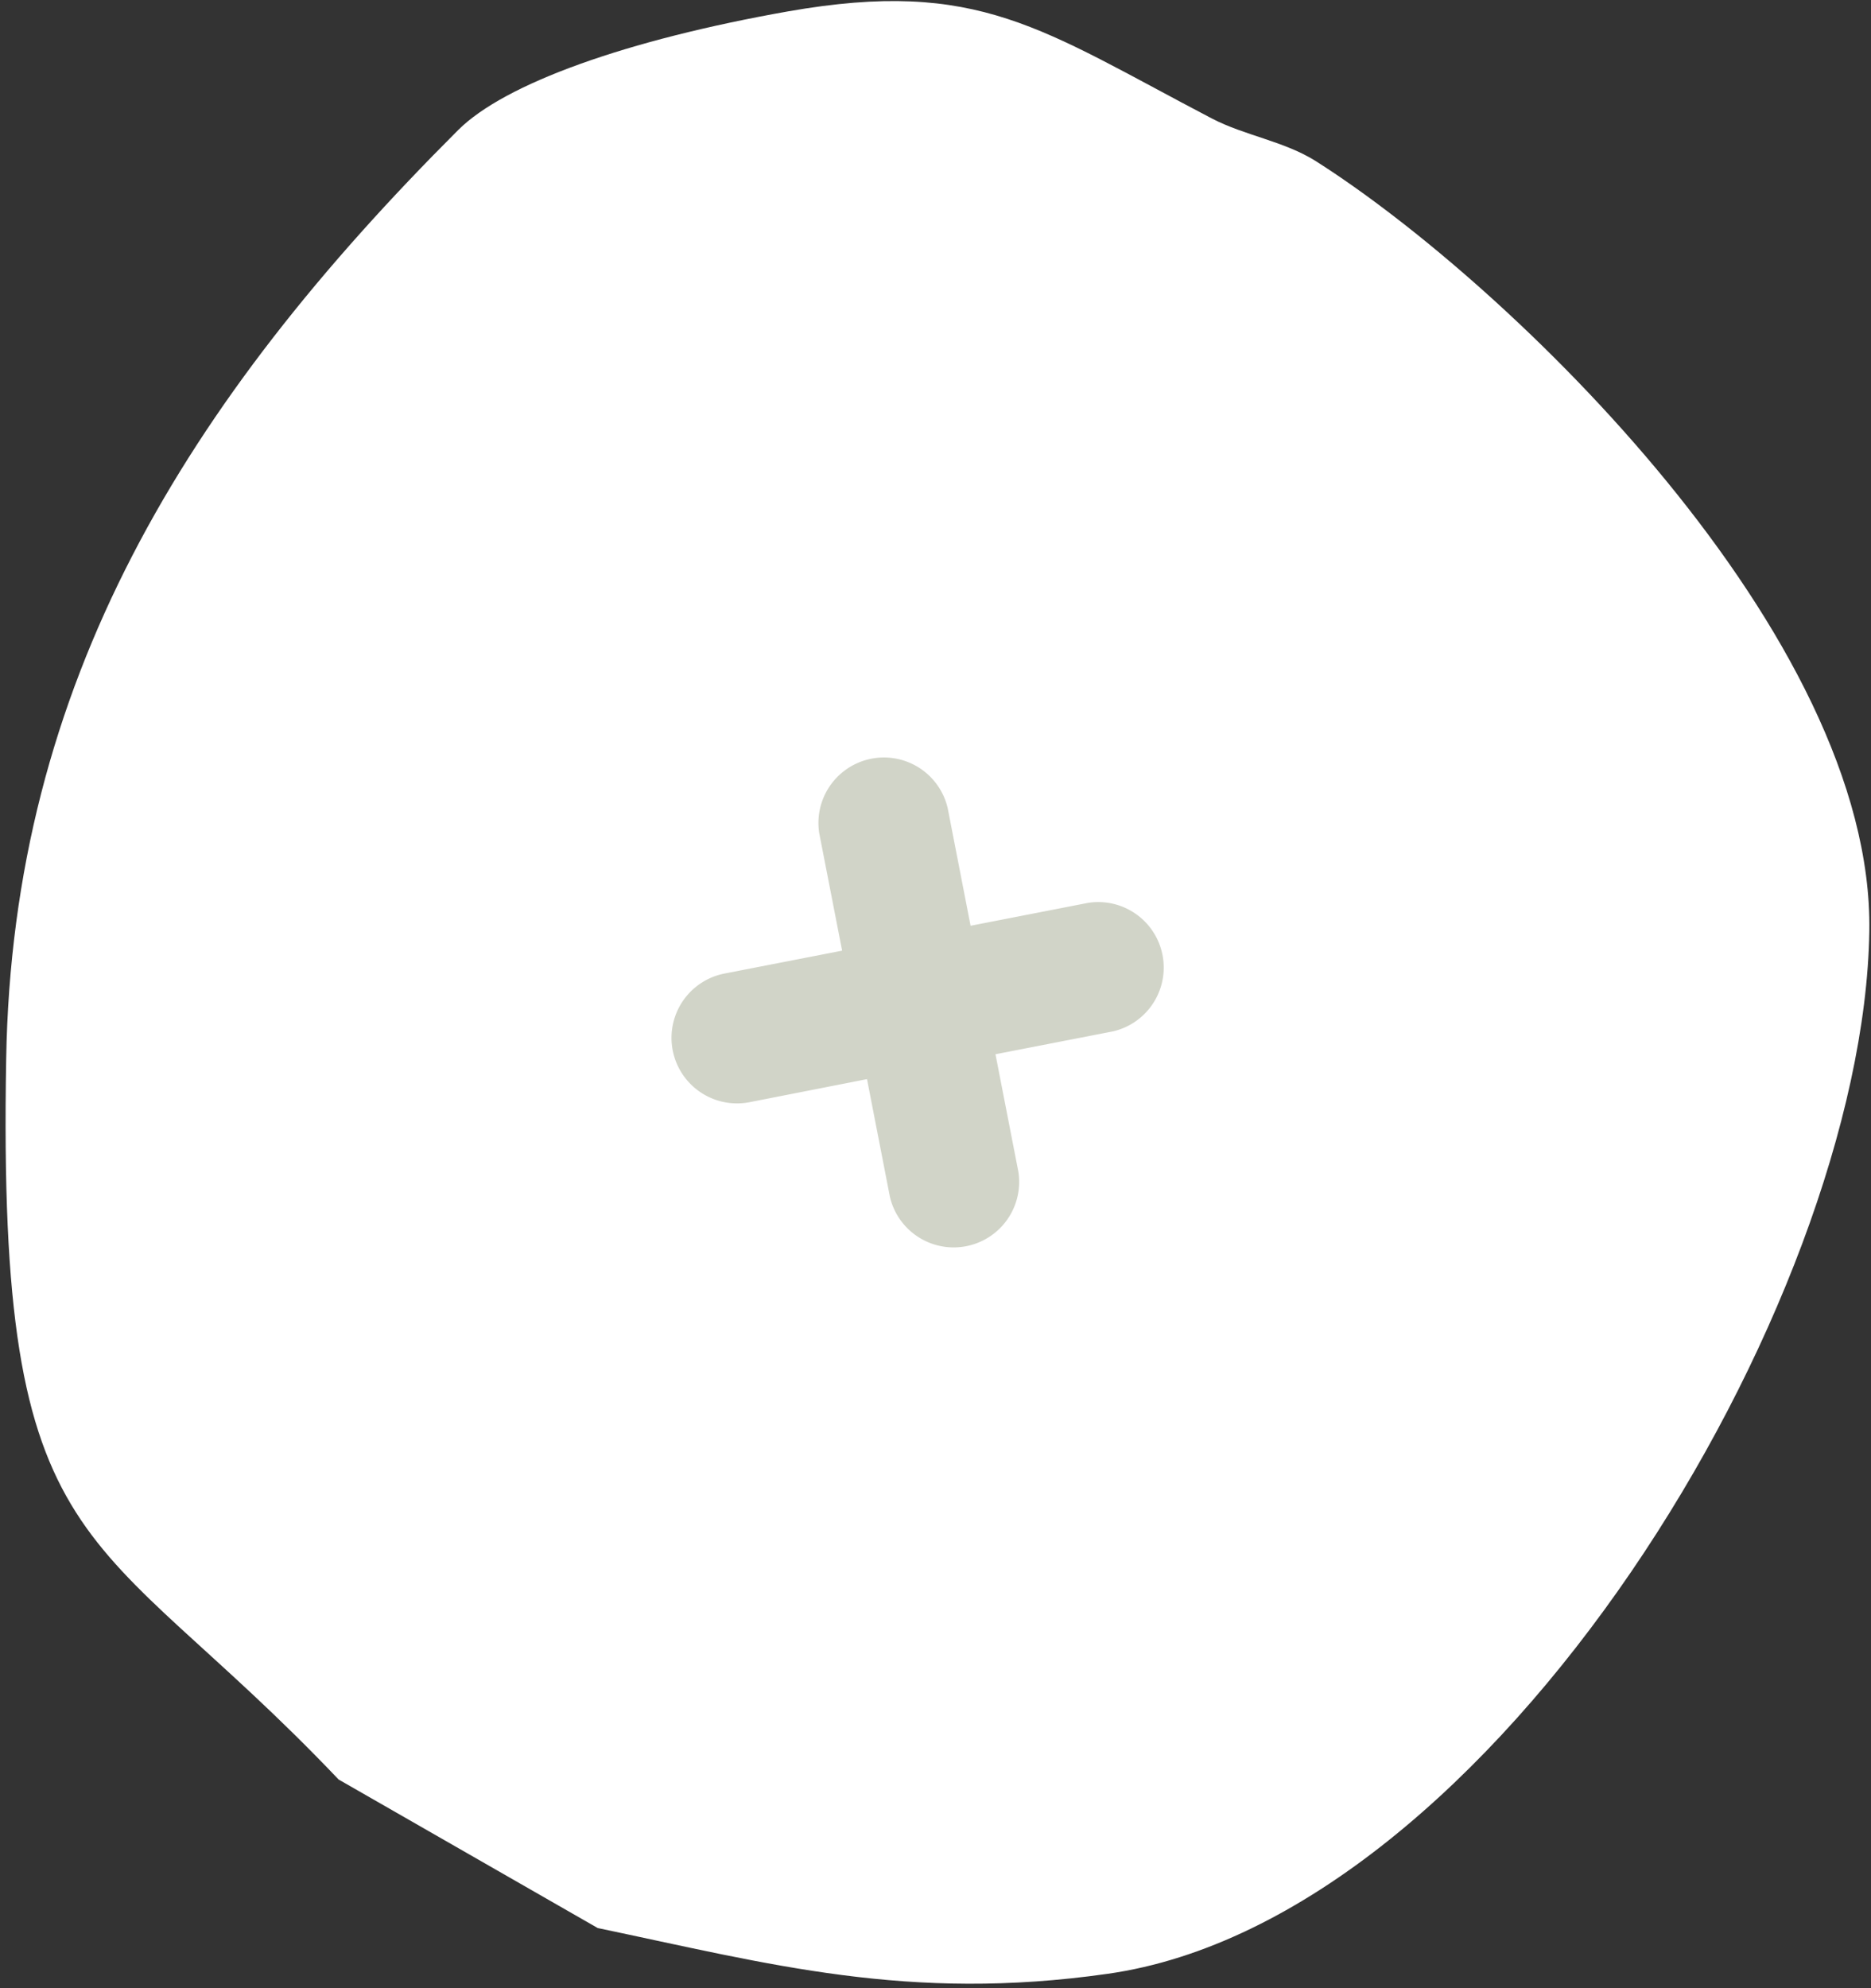<svg width="112" height="119" xmlns="http://www.w3.org/2000/svg">
  <rect width="100%" height="100%" fill="#333333" stroke="none"/>
  <g fill="none" fill-rule="evenodd">
    <path d="M35.78 115.4l-15.51-8.89C5.4 90.87-.17 93.86.37 63.4.74 40.87 11.13 24.06 27.43 7.78 30.22 5 37.51 2.39 47.18.68c11.41-2 15.13 1.06 25.36 6.41 1.98 1.03 4.33 1.36 6.22 2.55 11.61 7.37 33.42 28.45 33.14 46.1-.35 22.34-22.49 59.13-45.6 62.4-11.94 1.7-20.2-.58-30.52-2.74z" fill="#FFF"/>
    <path d="M60.96 70.13l-1.37-7.03 7.04-1.37a3.92 3.92 0 0 0-1.5-7.69l-7.03 1.37-1.37-7.04a3.92 3.92 0 0 0-7.69 1.5l1.37 7.03-7.04 1.37a3.92 3.92 0 0 0 1.5 7.7l7.03-1.38 1.37 7.04a3.92 3.92 0 0 0 7.69-1.5" fill="#D1D4C8"/>
  </g>
</svg>
